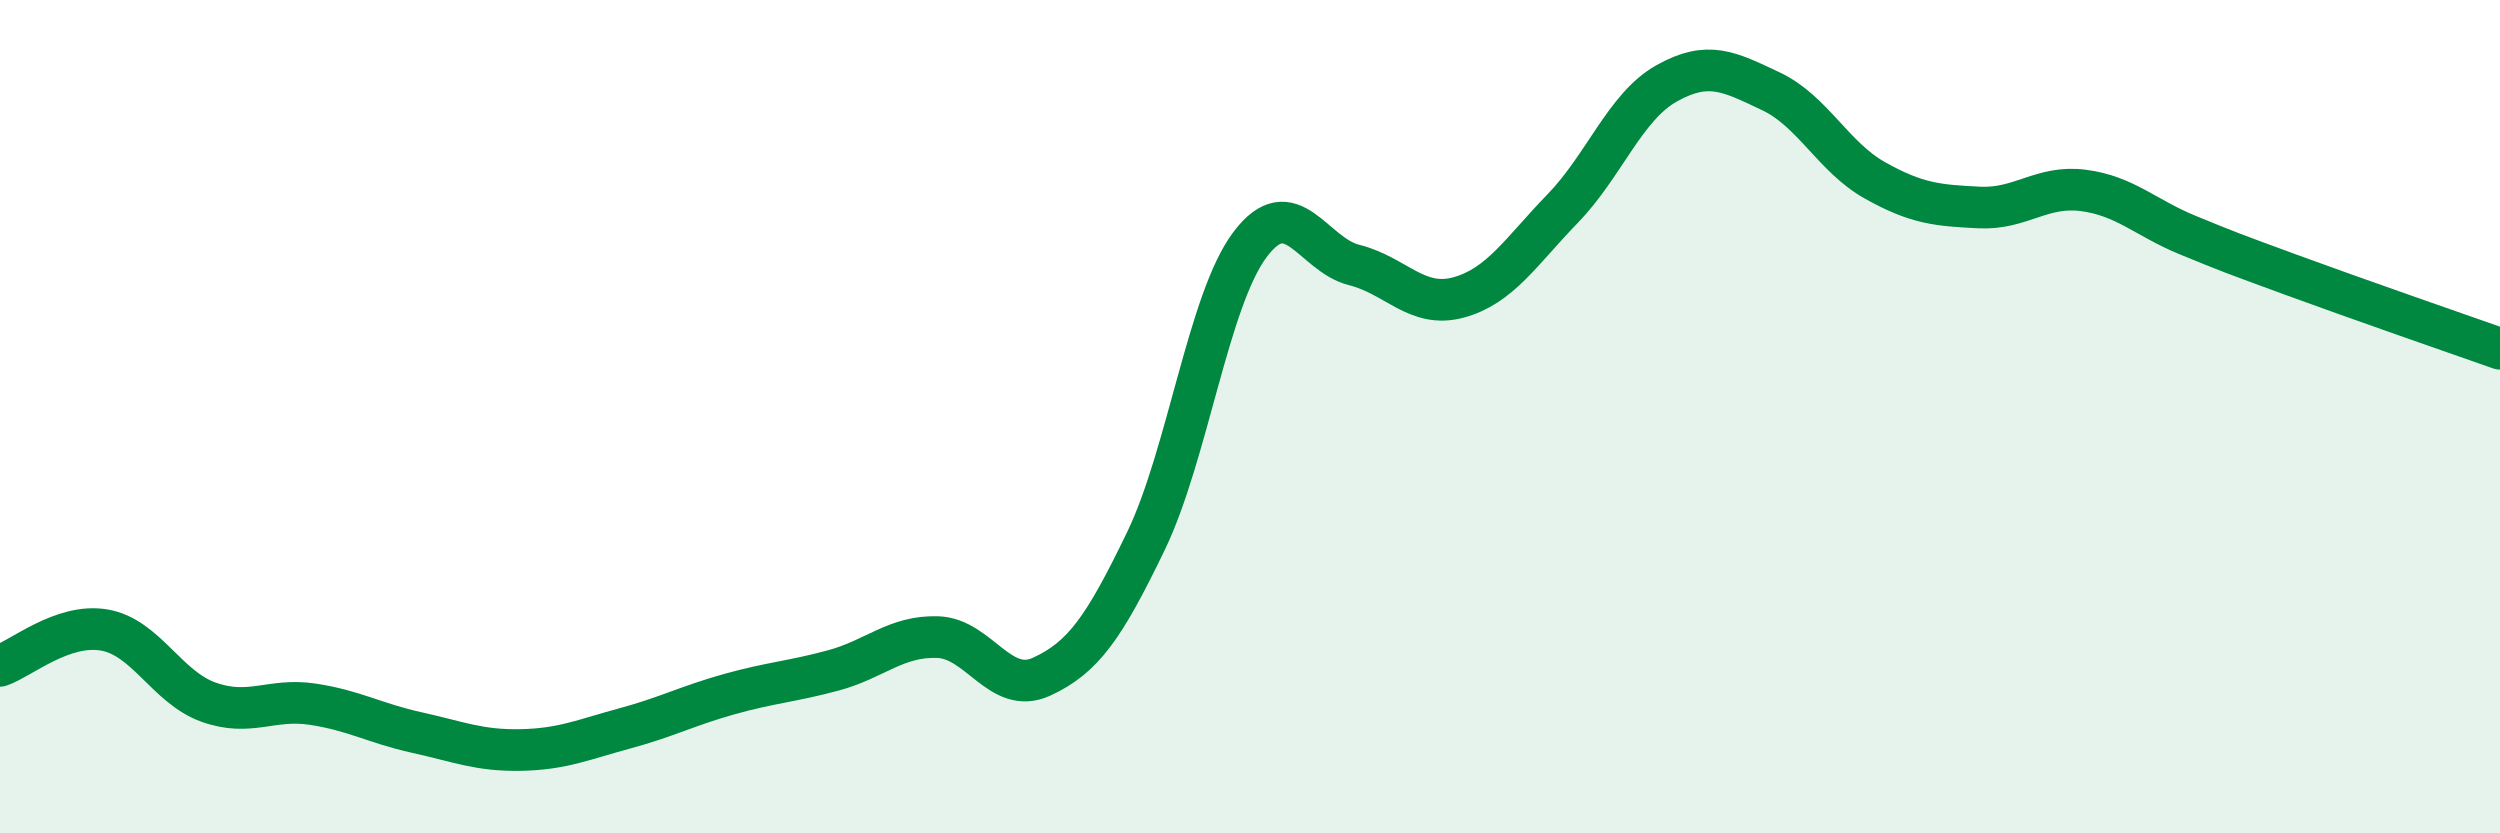 
    <svg width="60" height="20" viewBox="0 0 60 20" xmlns="http://www.w3.org/2000/svg">
      <path
        d="M 0,15.98 C 0.5,15.81 1.5,14.95 2.5,15.12 C 3.5,15.29 4,16.49 5,16.85 C 6,17.21 6.5,16.75 7.5,16.9 C 8.5,17.05 9,17.36 10,17.58 C 11,17.8 11.5,18.02 12.5,18 C 13.5,17.98 14,17.75 15,17.48 C 16,17.21 16.5,16.94 17.5,16.66 C 18.5,16.38 19,16.36 20,16.09 C 21,15.82 21.5,15.26 22.5,15.29 C 23.5,15.32 24,16.7 25,16.24 C 26,15.78 26.5,15.06 27.5,12.99 C 28.5,10.92 29,7.2 30,5.87 C 31,4.54 31.5,6.11 32.5,6.36 C 33.5,6.61 34,7.41 35,7.14 C 36,6.87 36.5,6.04 37.5,5.01 C 38.5,3.98 39,2.56 40,2 C 41,1.44 41.5,1.72 42.5,2.19 C 43.5,2.66 44,3.77 45,4.33 C 46,4.89 46.5,4.93 47.5,4.98 C 48.5,5.03 49,4.44 50,4.57 C 51,4.7 51.5,5.23 52.5,5.64 C 53.5,6.05 53.5,6.05 55,6.6 C 56.5,7.15 59,8.02 60,8.37L60 20L0 20Z"
        fill="#008740"
        opacity="0.1"
        stroke-linecap="round"
        stroke-linejoin="round"
      />
      <path
        d="M 0,15.98 C 0.5,15.81 1.5,14.95 2.5,15.12 C 3.5,15.29 4,16.49 5,16.85 C 6,17.21 6.5,16.75 7.5,16.9 C 8.5,17.05 9,17.36 10,17.58 C 11,17.8 11.5,18.02 12.5,18 C 13.5,17.98 14,17.75 15,17.48 C 16,17.21 16.5,16.94 17.5,16.66 C 18.5,16.38 19,16.36 20,16.09 C 21,15.82 21.5,15.26 22.5,15.29 C 23.5,15.32 24,16.7 25,16.24 C 26,15.78 26.5,15.06 27.5,12.99 C 28.5,10.92 29,7.2 30,5.87 C 31,4.54 31.5,6.11 32.5,6.36 C 33.5,6.61 34,7.41 35,7.14 C 36,6.87 36.5,6.04 37.5,5.01 C 38.5,3.98 39,2.56 40,2 C 41,1.44 41.5,1.72 42.5,2.19 C 43.5,2.66 44,3.77 45,4.33 C 46,4.89 46.5,4.93 47.5,4.98 C 48.5,5.03 49,4.44 50,4.57 C 51,4.7 51.5,5.23 52.5,5.64 C 53.5,6.05 53.5,6.05 55,6.6 C 56.5,7.15 59,8.02 60,8.37"
        stroke="#008740"
        stroke-width="1"
        fill="none"
        stroke-linecap="round"
        stroke-linejoin="round"
      />
    </svg>
  